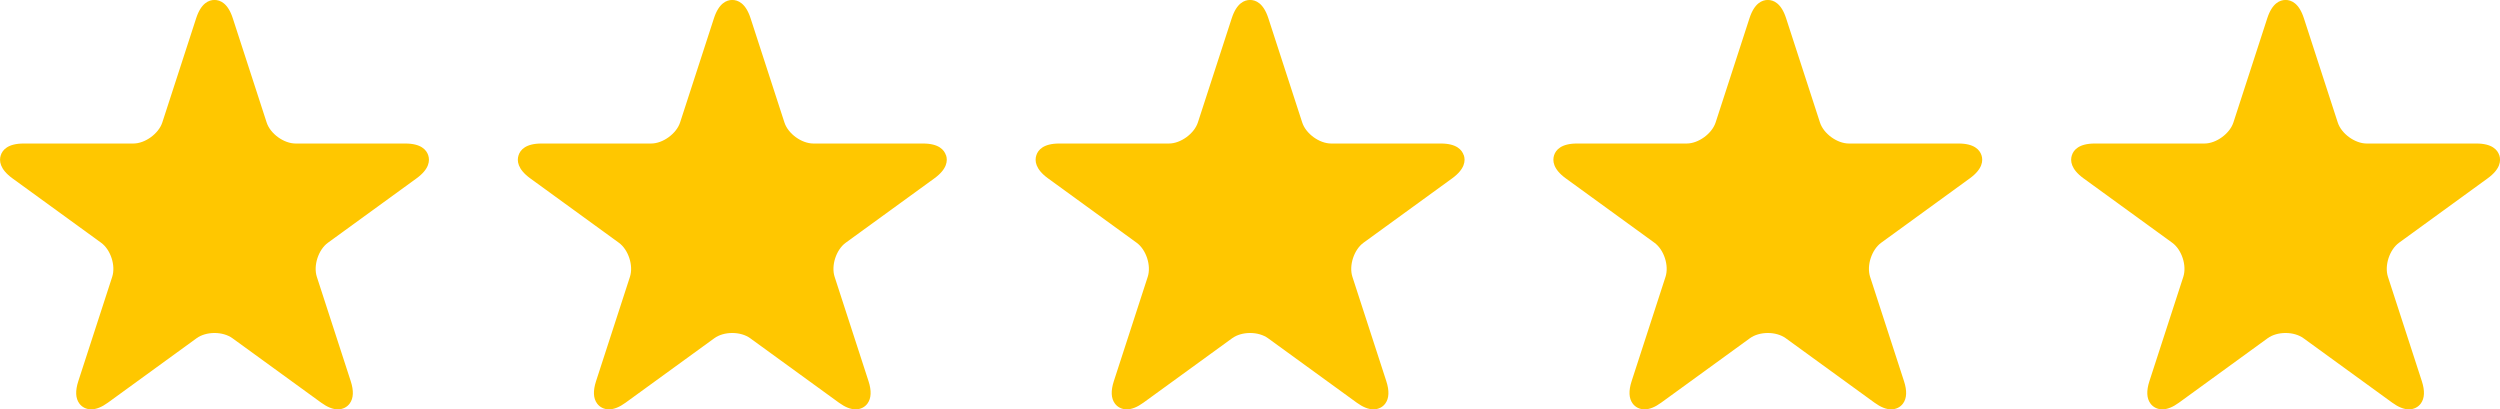 <?xml version="1.0" encoding="UTF-8"?><svg id="Isolation_Mode" xmlns="http://www.w3.org/2000/svg" viewBox="0 0 526.76 86.25"><defs><style>.cls-1{fill:#ffc700;}</style></defs><path class="cls-1" d="M90.23,32.72c-.37-1.13-1.5-2.48-4.84-2.48h-23.11c-2.48,0-5.34-2.07-6.1-4.44l-7.14-21.98c-1.03-3.17-2.66-3.83-3.85-3.83s-2.82.67-3.85,3.83l-7.14,21.98c-.77,2.36-3.62,4.44-6.1,4.44H4.99c-3.33,0-4.47,1.35-4.83,2.48-.37,1.13-.24,2.89,2.45,4.85l18.7,13.58c2.01,1.46,3.1,4.81,2.33,7.18l-7.14,21.98c-.66,2.03-.59,3.61.21,4.7.57.79,1.48,1.24,2.5,1.24,1.06,0,2.22-.46,3.53-1.41l18.69-13.58c.96-.7,2.34-1.1,3.77-1.1s2.81.4,3.77,1.1l18.7,13.58c1.31.95,2.46,1.41,3.52,1.41,1.02,0,1.93-.45,2.5-1.24.8-1.09.87-2.68.21-4.7l-7.14-21.98c-.77-2.36.32-5.72,2.33-7.18l18.69-13.58c2.69-1.96,2.82-3.72,2.45-4.85Z"/><path class="cls-1" d="M199.32,32.72c-.37-1.13-1.5-2.48-4.83-2.48h-23.11c-2.48,0-5.34-2.07-6.1-4.44l-7.14-21.98c-1.03-3.17-2.67-3.83-3.85-3.83s-2.82.67-3.85,3.83l-7.14,21.98c-.77,2.36-3.62,4.44-6.1,4.44h-23.11c-3.33,0-4.47,1.35-4.83,2.48-.37,1.13-.24,2.89,2.45,4.85l18.69,13.58c2.01,1.46,3.1,4.81,2.33,7.18l-7.14,21.98c-.66,2.03-.59,3.61.21,4.7.57.79,1.48,1.24,2.5,1.24,1.06,0,2.22-.46,3.52-1.41l18.7-13.58c.96-.7,2.33-1.1,3.77-1.1s2.81.4,3.77,1.1l18.7,13.58c1.31.95,2.46,1.41,3.53,1.41,1.02,0,1.93-.45,2.5-1.24.79-1.09.87-2.68.21-4.7l-7.14-21.98c-.77-2.36.32-5.72,2.33-7.18l18.7-13.58c2.69-1.96,2.82-3.72,2.45-4.85Z"/><path class="cls-1" d="M308.42,32.72c-.37-1.13-1.5-2.48-4.83-2.48h-23.11c-2.48,0-5.34-2.07-6.1-4.44l-7.14-21.98c-1.03-3.17-2.66-3.83-3.85-3.83s-2.82.67-3.85,3.83l-7.14,21.98c-.77,2.36-3.62,4.44-6.1,4.44h-23.11c-3.33,0-4.47,1.35-4.83,2.48-.37,1.13-.24,2.89,2.45,4.85l18.69,13.58c2.01,1.46,3.1,4.81,2.33,7.18l-7.14,21.98c-.66,2.03-.59,3.61.21,4.7.57.79,1.48,1.24,2.5,1.24,1.06,0,2.22-.46,3.53-1.41l18.7-13.58c.96-.7,2.34-1.1,3.77-1.1s2.81.4,3.77,1.1l18.7,13.58c1.31.95,2.46,1.41,3.53,1.41,1.02,0,1.93-.45,2.5-1.24.79-1.09.86-2.68.2-4.7l-7.14-21.98c-.77-2.36.32-5.72,2.33-7.18l18.7-13.58c2.69-1.96,2.82-3.72,2.45-4.85Z"/><path class="cls-1" d="M417.51,32.72c-.37-1.13-1.51-2.48-4.83-2.48h-23.11c-2.48,0-5.34-2.07-6.1-4.44l-7.14-21.98c-1.03-3.17-2.66-3.83-3.85-3.83s-2.82.67-3.85,3.83l-7.14,21.98c-.77,2.36-3.62,4.44-6.1,4.44h-23.11c-3.33,0-4.47,1.35-4.83,2.48-.36,1.13-.24,2.89,2.45,4.85l18.7,13.58c2.01,1.46,3.1,4.81,2.33,7.18l-7.14,21.98c-.66,2.03-.59,3.61.21,4.7.57.79,1.48,1.24,2.5,1.24,1.06,0,2.22-.46,3.52-1.41l18.7-13.58c.96-.7,2.34-1.1,3.77-1.1s2.81.4,3.77,1.1l18.7,13.58c1.31.95,2.46,1.41,3.52,1.41,1.02,0,1.93-.45,2.5-1.24.8-1.09.86-2.68.2-4.7l-7.14-21.98c-.77-2.36.32-5.72,2.33-7.18l18.69-13.58c2.69-1.96,2.82-3.72,2.45-4.85Z"/><path class="cls-1" d="M526.61,32.72c-.37-1.13-1.5-2.48-4.83-2.48h-23.11c-2.48,0-5.34-2.07-6.1-4.44l-7.14-21.98c-1.03-3.17-2.66-3.83-3.85-3.83s-2.82.67-3.85,3.83l-7.14,21.98c-.77,2.36-3.62,4.44-6.1,4.44h-23.11c-3.33,0-4.47,1.35-4.83,2.48-.37,1.13-.24,2.89,2.45,4.85l18.7,13.58c2.01,1.46,3.1,4.81,2.33,7.18l-7.14,21.98c-.66,2.03-.59,3.61.21,4.7.57.79,1.48,1.24,2.5,1.24,1.06,0,2.22-.46,3.52-1.41l18.69-13.58c.96-.7,2.34-1.1,3.77-1.1s2.81.4,3.77,1.1l18.7,13.58c1.31.95,2.46,1.41,3.53,1.41,1.02,0,1.93-.45,2.5-1.24.8-1.09.87-2.68.21-4.7l-7.14-21.98c-.77-2.36.32-5.72,2.33-7.18l18.69-13.58c2.69-1.96,2.82-3.72,2.45-4.85Z"/></svg>